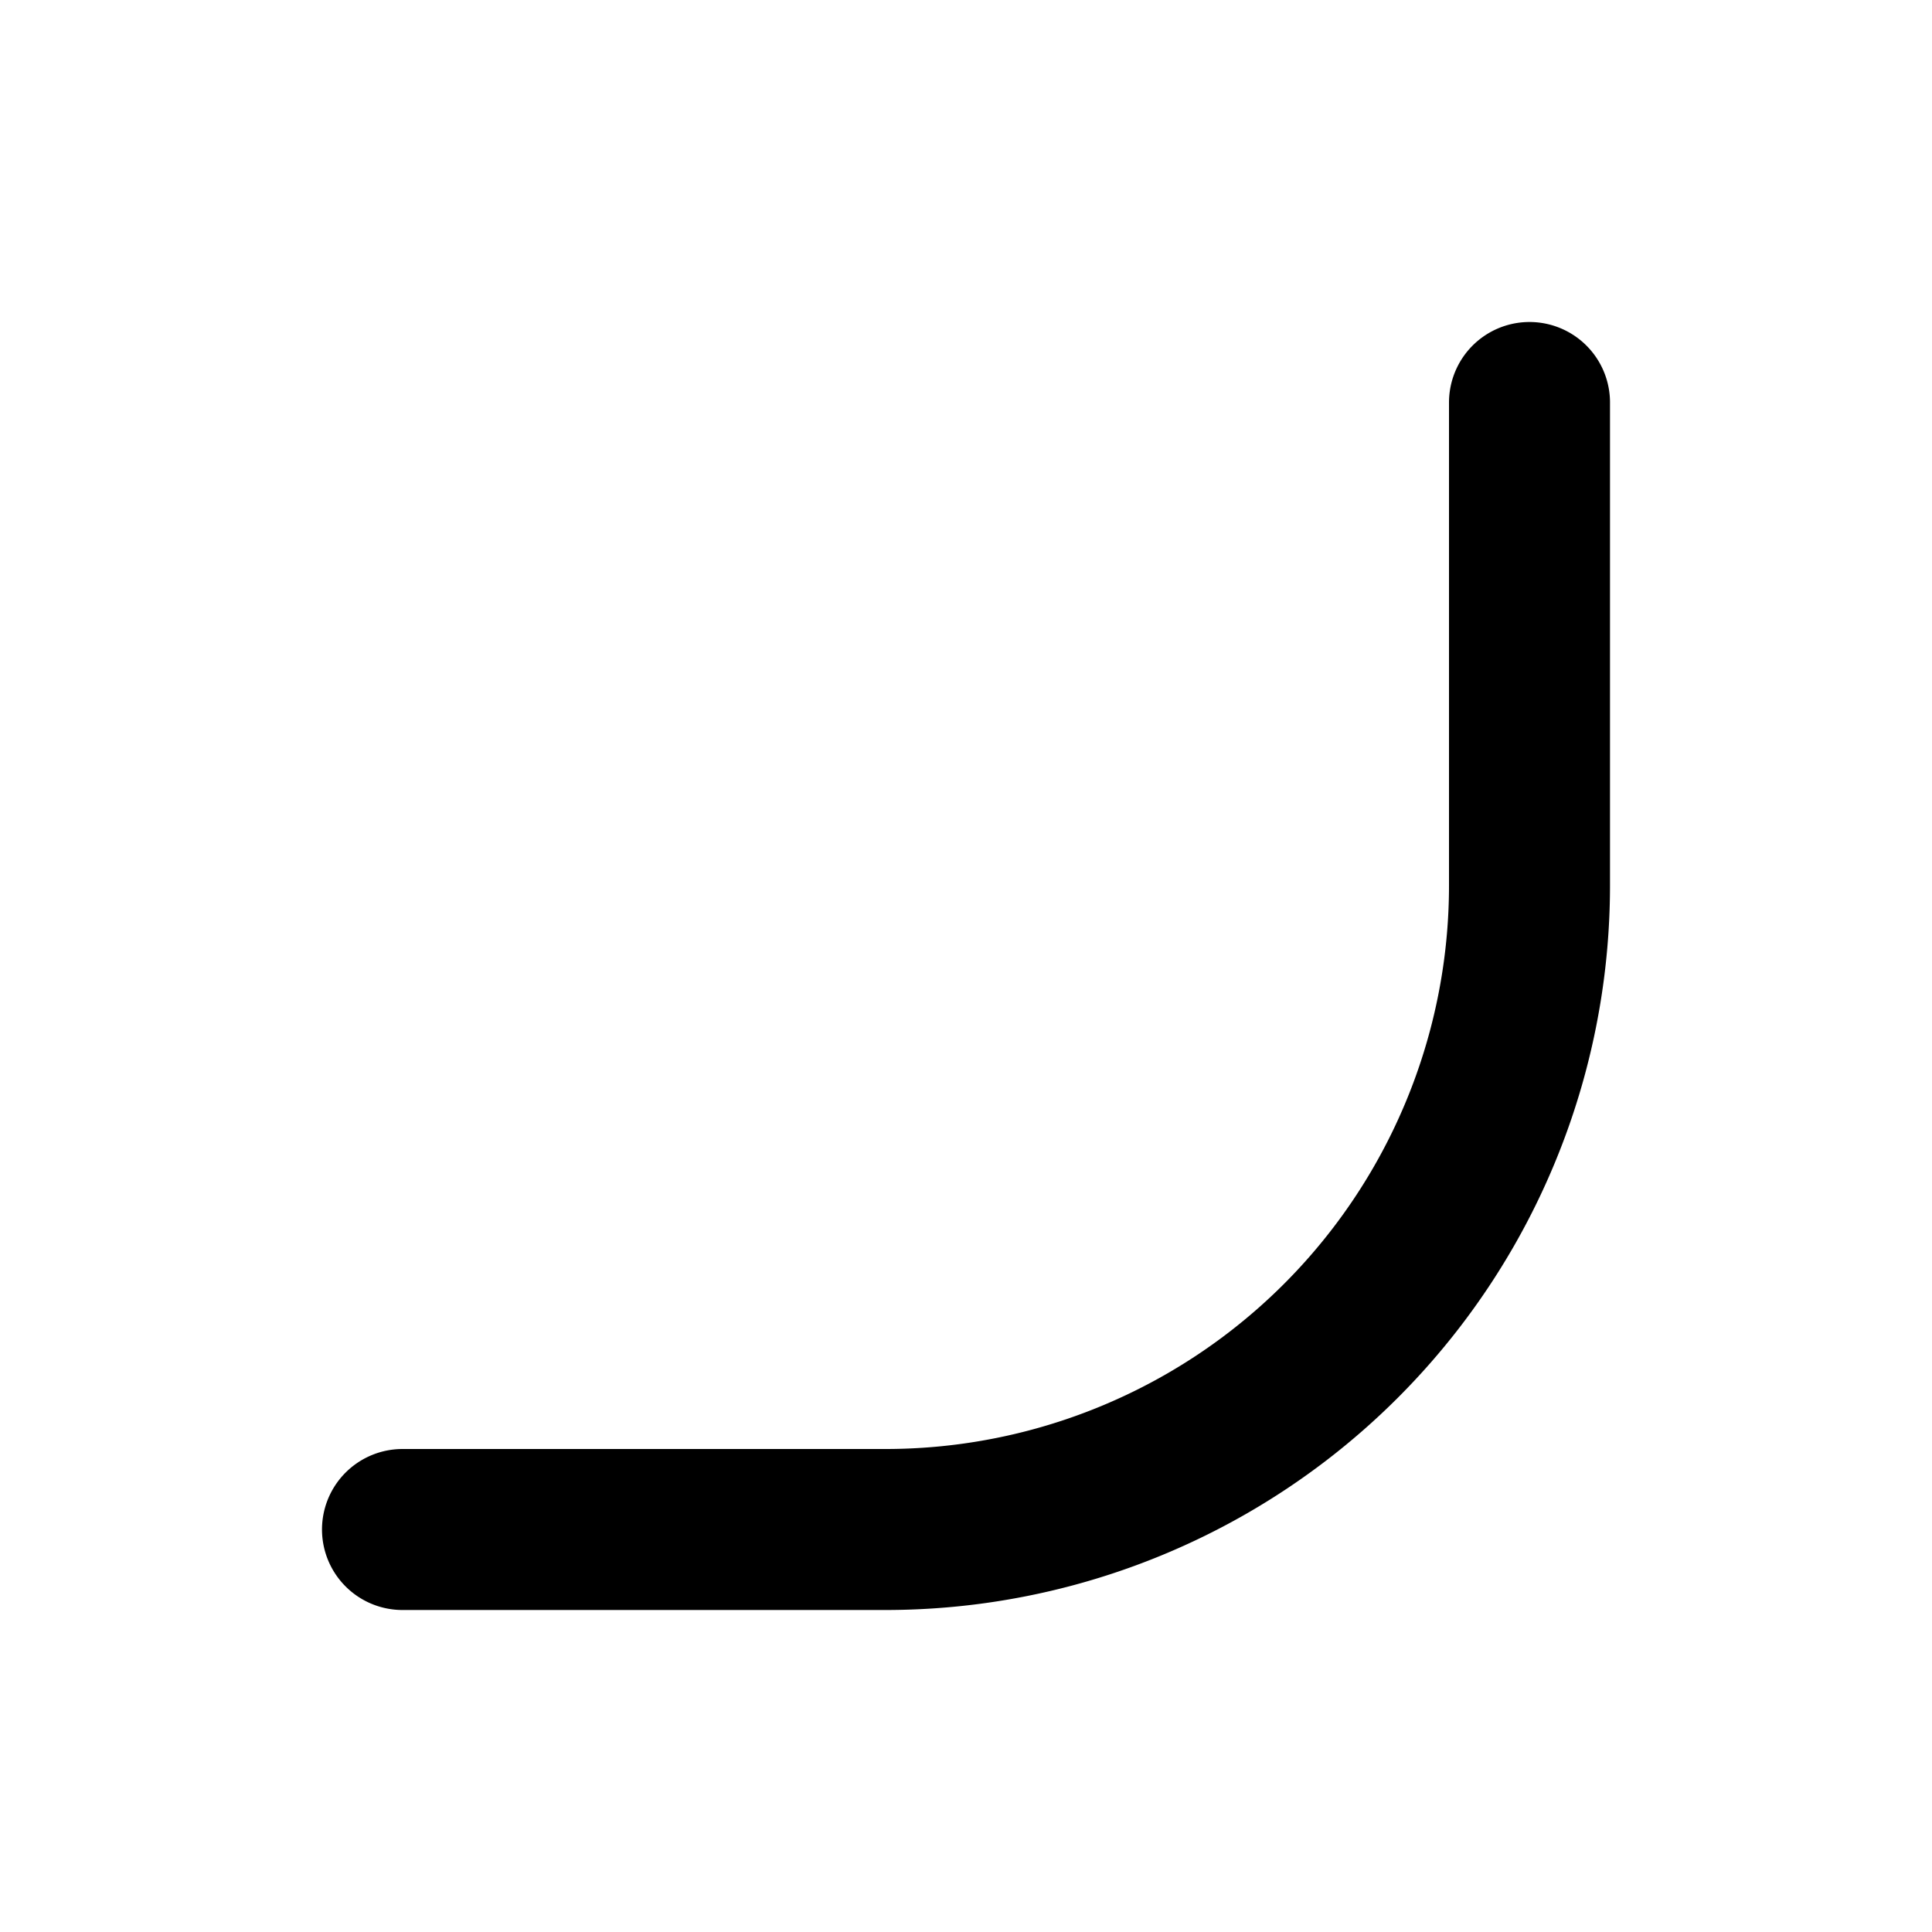 <!--
tags: [round, corner, rounded, border, css, style, top]
version: "1.39"
unicode: "eec7"
category: Design
-->
<svg
  xmlns="http://www.w3.org/2000/svg"
  width="24"
  height="24"
  viewBox="0 0 24 24"
  fill="none"
  stroke="currentColor"
  stroke-width="2"
  stroke-linecap="round"
  stroke-linejoin="round"
>
  <path d="M19 5v6a8 8 0 0 1 -8 8h-6" />
</svg>
